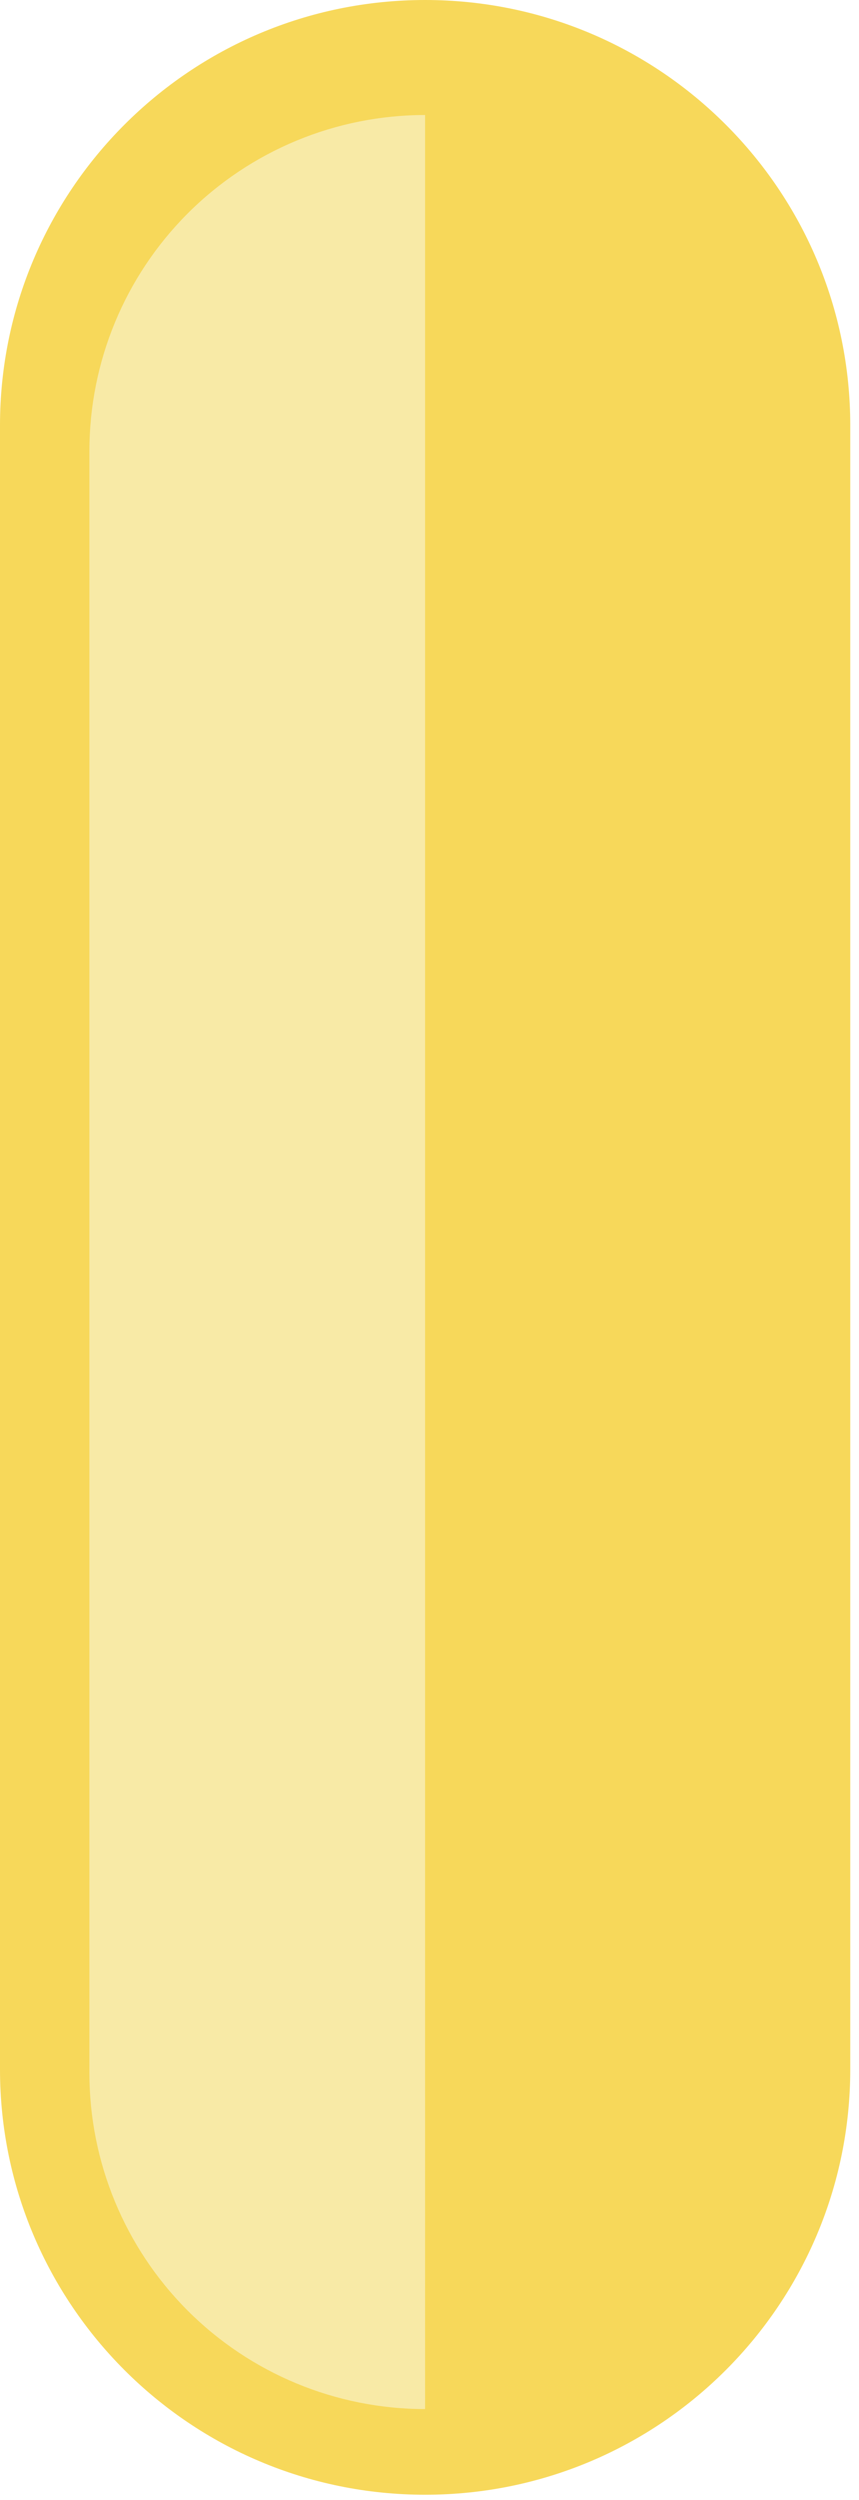 <?xml version="1.0" encoding="UTF-8"?> <svg xmlns="http://www.w3.org/2000/svg" width="76" height="221" viewBox="0 0 76 221" fill="none"> <path d="M37.61 220.543H37.617C58.389 220.543 75.227 203.705 75.227 182.933L75.227 37.61C75.227 16.839 58.389 3.05176e-05 37.617 3.05176e-05H37.61C16.838 3.05176e-05 -1.52588e-05 16.839 -1.52588e-05 37.61L-1.52588e-05 182.933C-1.52588e-05 203.705 16.838 220.543 37.61 220.543Z" fill="#F7D85A"></path> <path d="M7.912 39.865V183.271C7.912 191.148 11.041 198.701 16.61 204.271C22.18 209.84 29.733 212.969 37.61 212.969V10.168C29.733 10.168 22.18 13.296 16.61 18.866C11.041 24.435 7.912 31.989 7.912 39.865Z" fill="#F8EAA6"></path> </svg> 